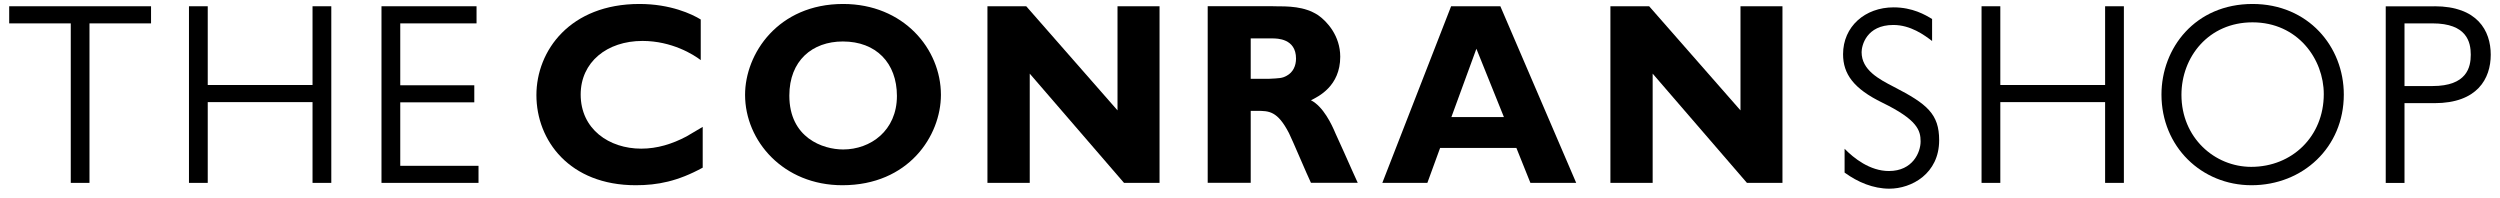 <svg width="252" height="20" viewBox="0 0 252 20" fill="none" xmlns="http://www.w3.org/2000/svg">
<path d="M15.225 2.357H9.02V18.434H7.133V2.357H0.927V0.631H15.225V2.357Z" fill="currentColor"/>
<path d="M33.395 18.434H31.503V10.293H20.94V18.434H19.048V0.631H20.94V8.568H31.503V0.631H33.395V18.434Z" fill="currentColor"/>
<path d="M48.035 2.357H40.346V8.596H47.809V10.315H40.346V16.714H48.234V18.434H38.454V0.631H48.035V2.357Z" fill="currentColor"/>
<path d="M70.839 16.896C68.318 18.28 66.277 18.671 64.082 18.671C57.402 18.671 54.07 14.157 54.07 9.588C54.07 5.096 57.473 0.4 64.457 0.4C67.584 0.4 69.752 1.42 70.635 1.965V6.06C69.929 5.515 67.733 4.126 64.76 4.126C61.18 4.126 58.532 6.264 58.532 9.527C58.532 13.027 61.406 14.984 64.633 14.984C66.249 14.984 67.761 14.515 69.195 13.755L70.833 12.79V16.896H70.839Z" fill="currentColor"/>
<path d="M84.96 4.181C81.882 4.181 79.565 6.11 79.565 9.637C79.565 13.893 82.941 15.066 84.988 15.066C87.735 15.066 90.41 13.187 90.41 9.665C90.404 6.347 88.314 4.181 84.96 4.181ZM84.91 18.671C78.959 18.671 75.103 14.207 75.103 9.56C75.103 5.41 78.429 0.4 84.988 0.4C91.061 0.4 94.845 4.914 94.845 9.56C94.845 13.683 91.591 18.671 84.91 18.671Z" fill="currentColor"/>
<path d="M116.882 18.434H113.302L103.798 7.422V18.434H99.534V0.631H103.445L112.645 11.126V0.631H116.882V18.434Z" fill="currentColor"/>
<path d="M126.072 3.872V7.945H127.864C128.973 7.89 129.249 7.89 129.707 7.631C130.336 7.29 130.639 6.639 130.639 5.906C130.639 3.872 128.725 3.872 128.245 3.872H126.072ZM128.339 0.631C129.9 0.631 131.467 0.631 132.851 1.519C133.761 2.147 135.096 3.608 135.096 5.719C135.096 8.695 132.879 9.737 132.145 10.106C133.381 10.734 134.236 12.531 134.616 13.446C135.096 14.466 135.824 16.136 136.282 17.15L136.861 18.429H132.145C131.764 17.646 130.281 14.124 129.928 13.419C128.769 11.175 127.909 11.175 126.701 11.175H126.072V18.429H121.736V0.626H128.339V0.631Z" fill="currentColor"/>
<path d="M148.82 4.914L146.299 11.803H151.595L148.82 4.914ZM158.881 18.434H154.265L152.852 14.912H145.163L143.878 18.434H139.338L146.272 0.631H151.236L158.881 18.434Z" fill="currentColor"/>
<path d="M179.672 18.434H176.092L166.588 7.422V18.434H162.329V0.631H166.235L175.441 11.126V0.631H179.672V18.434Z" fill="currentColor"/>
<path d="M194.761 4.137C193.977 3.537 192.593 2.517 190.85 2.517C188.125 2.517 187.65 4.606 187.65 5.256C187.65 7.059 189.388 7.973 190.905 8.756C194.259 10.481 195.467 11.495 195.467 14.136C195.467 17.503 192.692 19.019 190.447 19.019C188.831 19.019 187.27 18.369 185.935 17.398V14.995C186.845 15.932 188.483 17.239 190.398 17.239C192.819 17.239 193.597 15.332 193.597 14.262C193.597 13.138 193.271 12.069 189.741 10.349C186.84 8.938 185.781 7.45 185.781 5.466C185.781 2.671 187.998 0.742 190.872 0.742C192.786 0.742 194.071 1.497 194.755 1.916V4.137H194.761Z" fill="currentColor"/>
<path d="M214.087 18.434H212.195V10.293H201.632V18.434H199.74V0.631H201.632V8.568H212.195V0.631H214.087V18.434Z" fill="currentColor"/>
<path d="M234.237 9.483C234.237 5.961 231.617 2.252 227.05 2.252C222.637 2.252 219.89 5.724 219.89 9.56C219.89 13.893 223.244 16.819 226.923 16.819C231.038 16.819 234.237 13.76 234.237 9.483ZM217.876 9.533C217.876 4.837 221.28 0.4 227.055 0.4C232.654 0.4 236.256 4.682 236.256 9.533C236.256 14.857 232.119 18.671 226.95 18.671C221.909 18.671 217.876 14.78 217.876 9.533Z" fill="currentColor"/>
<path d="M242.374 2.357V8.673H245.198C248.651 8.673 249.054 6.793 249.054 5.515C249.054 4.236 248.651 2.357 245.198 2.357H242.374ZM245.397 0.631C249.71 0.631 251.067 3.084 251.067 5.515C251.067 7.94 249.705 10.398 245.397 10.398H242.374V18.439H240.482V0.637H245.397V0.631Z" fill="currentColor"/>
</svg>
